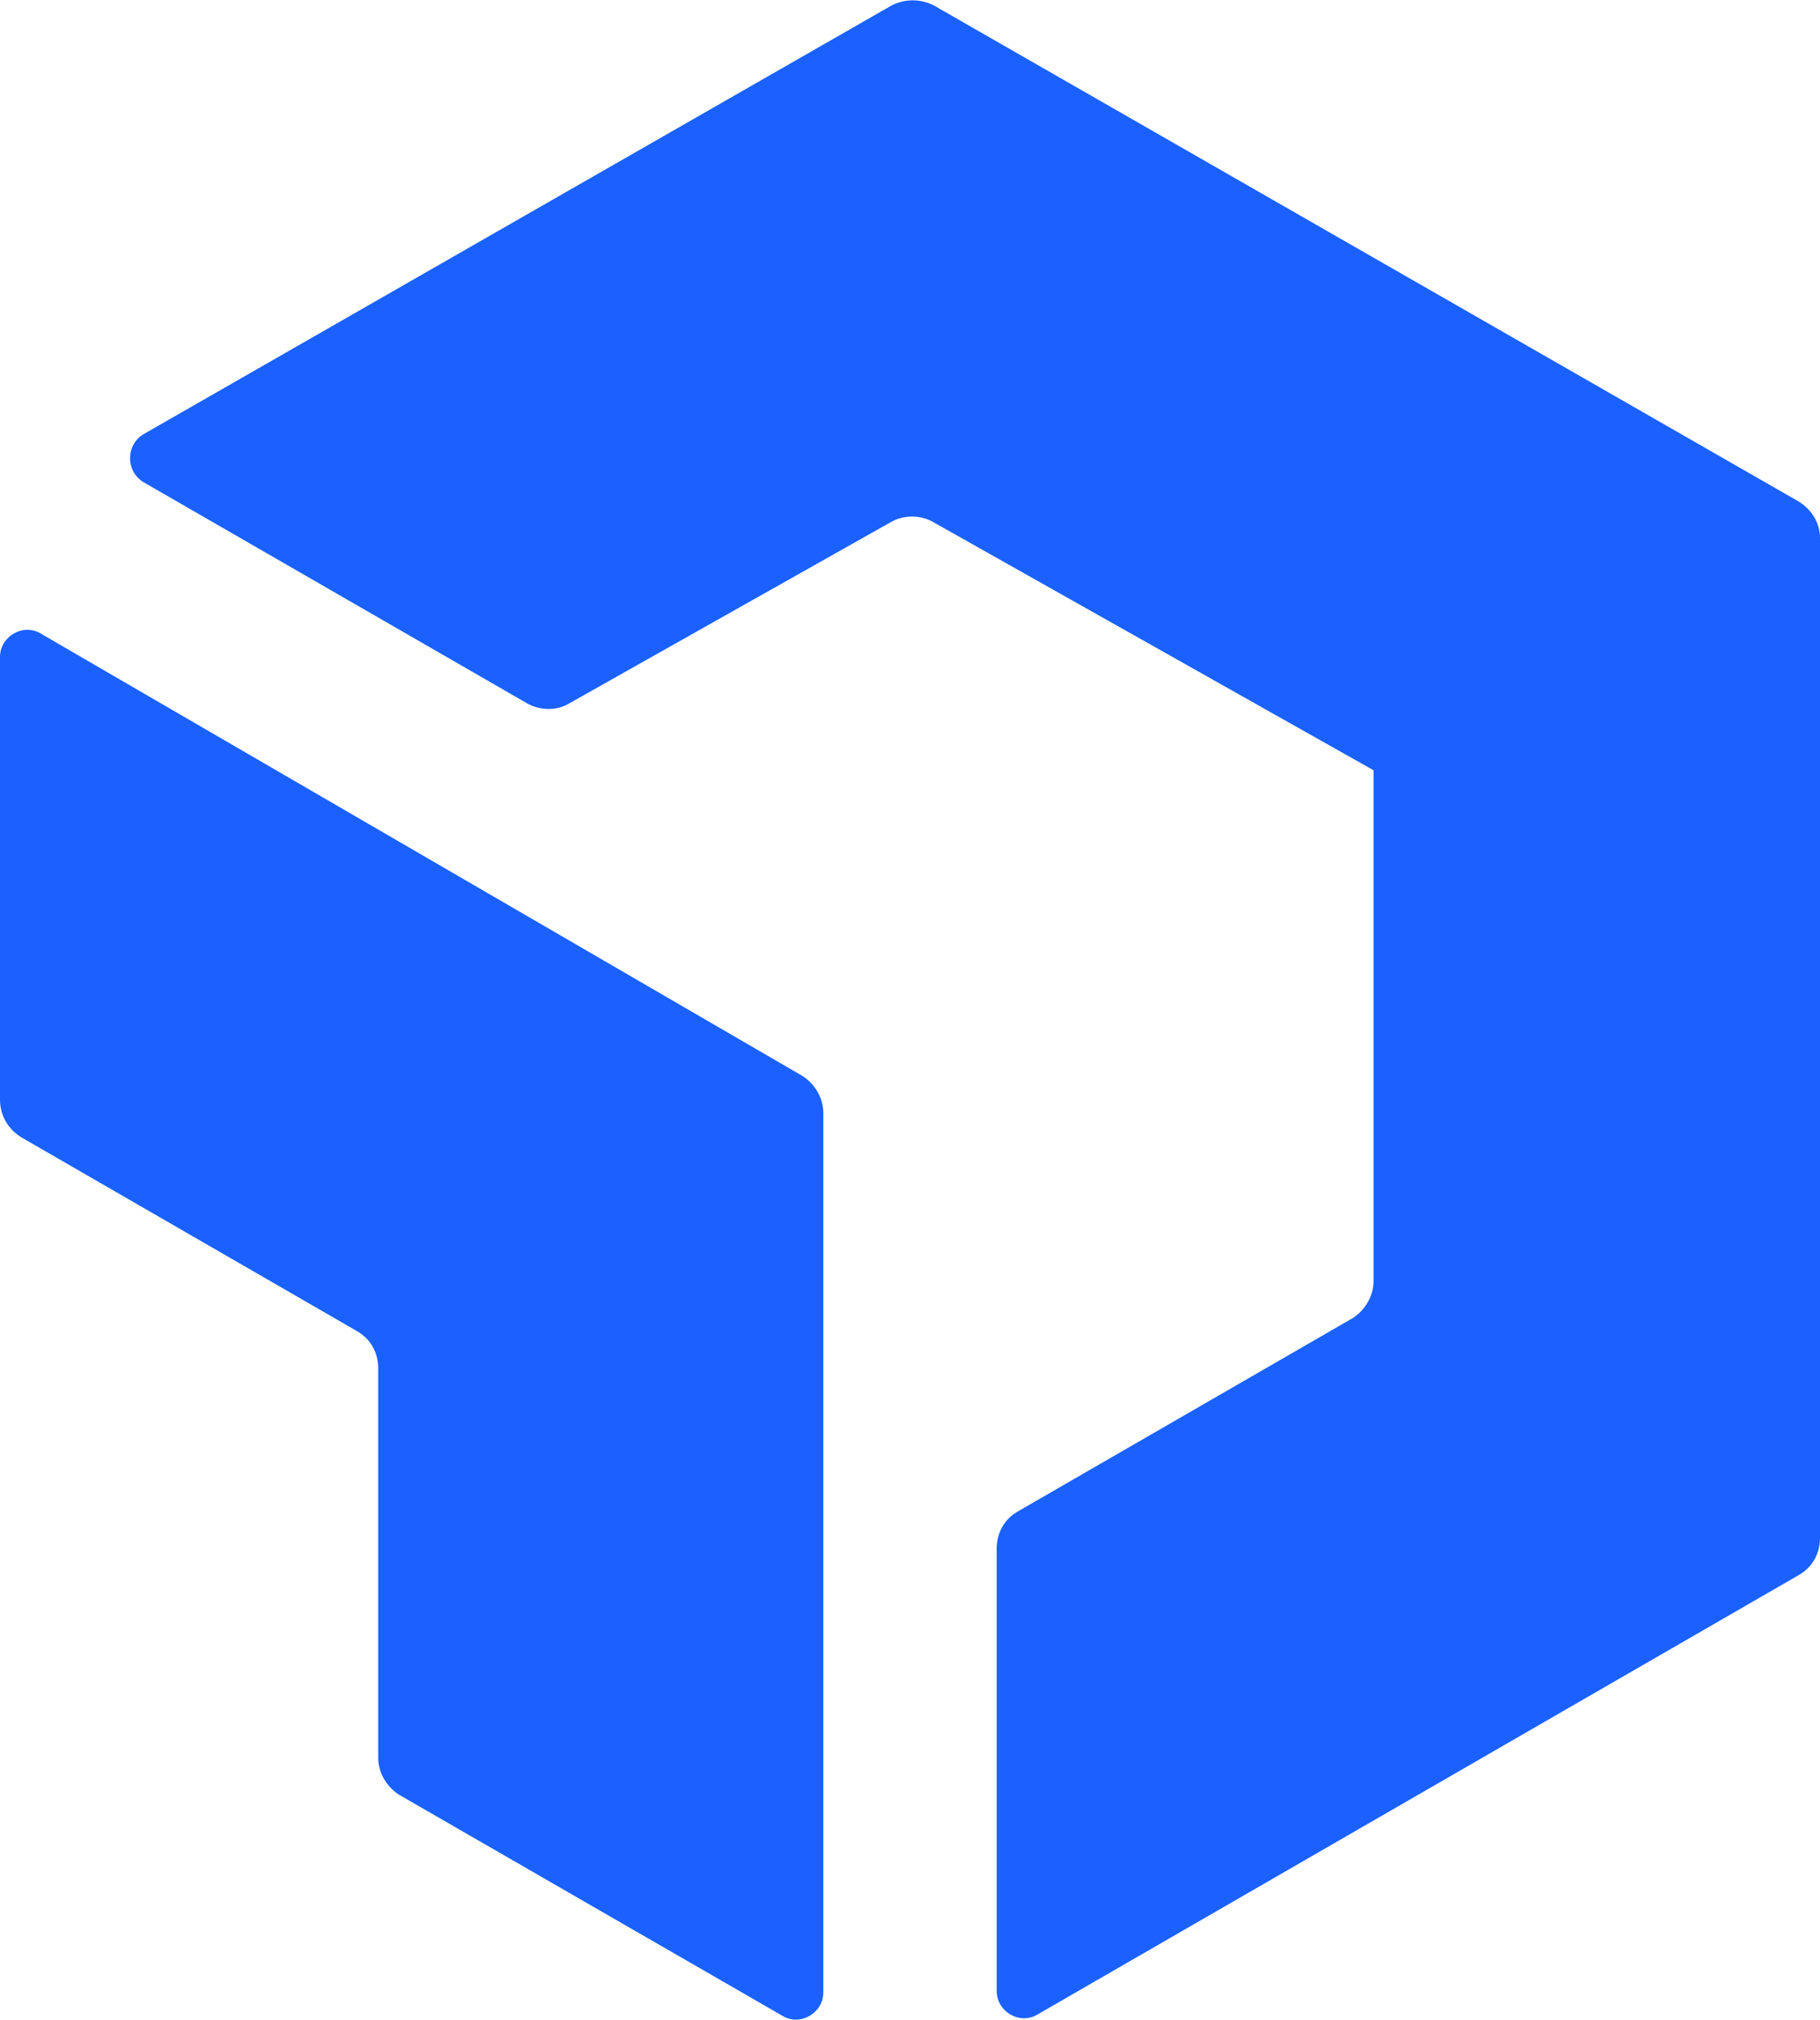<?xml version="1.0" encoding="UTF-8"?>
<svg id="Layer_1" xmlns="http://www.w3.org/2000/svg" version="1.1" viewBox="0 0 133.3 147.9">
  <!-- Generator: Adobe Illustrator 29.2.1, SVG Export Plug-In . SVG Version: 2.1.0 Build 116)  -->
  <defs>
    <style>
      .st0 {
        fill: #1a61ff;
      }
    </style>
  </defs>
  <path class="st0" d="M1.6,83.3l24.6,14.2c1,.6,1.5,1.6,1.5,2.7v28.5c0,1.1.6,2.1,1.5,2.7l28.1,16.2c1.3.8,3-.2,3-1.7v-64.4c0-1.1-.6-2.1-1.5-2.7L3,46.4c-1.3-.8-3,.2-3,1.7v32.4c0,1.2.6,2.2,1.6,2.8Z"/>
  <path class="st0" d="M65.3.4L10.5,31.8c-1.3.8-1.3,2.7,0,3.5l28.1,16.2c.9.5,2.1.6,3.1,0l23.6-13.3c.9-.5,2.1-.5,3,0l32.3,18.2h0v37.4c0,1.1-.6,2.1-1.5,2.7l-24.6,14.2c-1,.6-1.5,1.6-1.5,2.7v32.4c0,1.5,1.7,2.5,3,1.7l55.8-32.2c1-.6,1.5-1.6,1.5-2.7V39.4c0-1.1-.6-2.1-1.6-2.7L68.4.4c-1-.5-2.1-.5-3.1,0Z"/>
</svg>